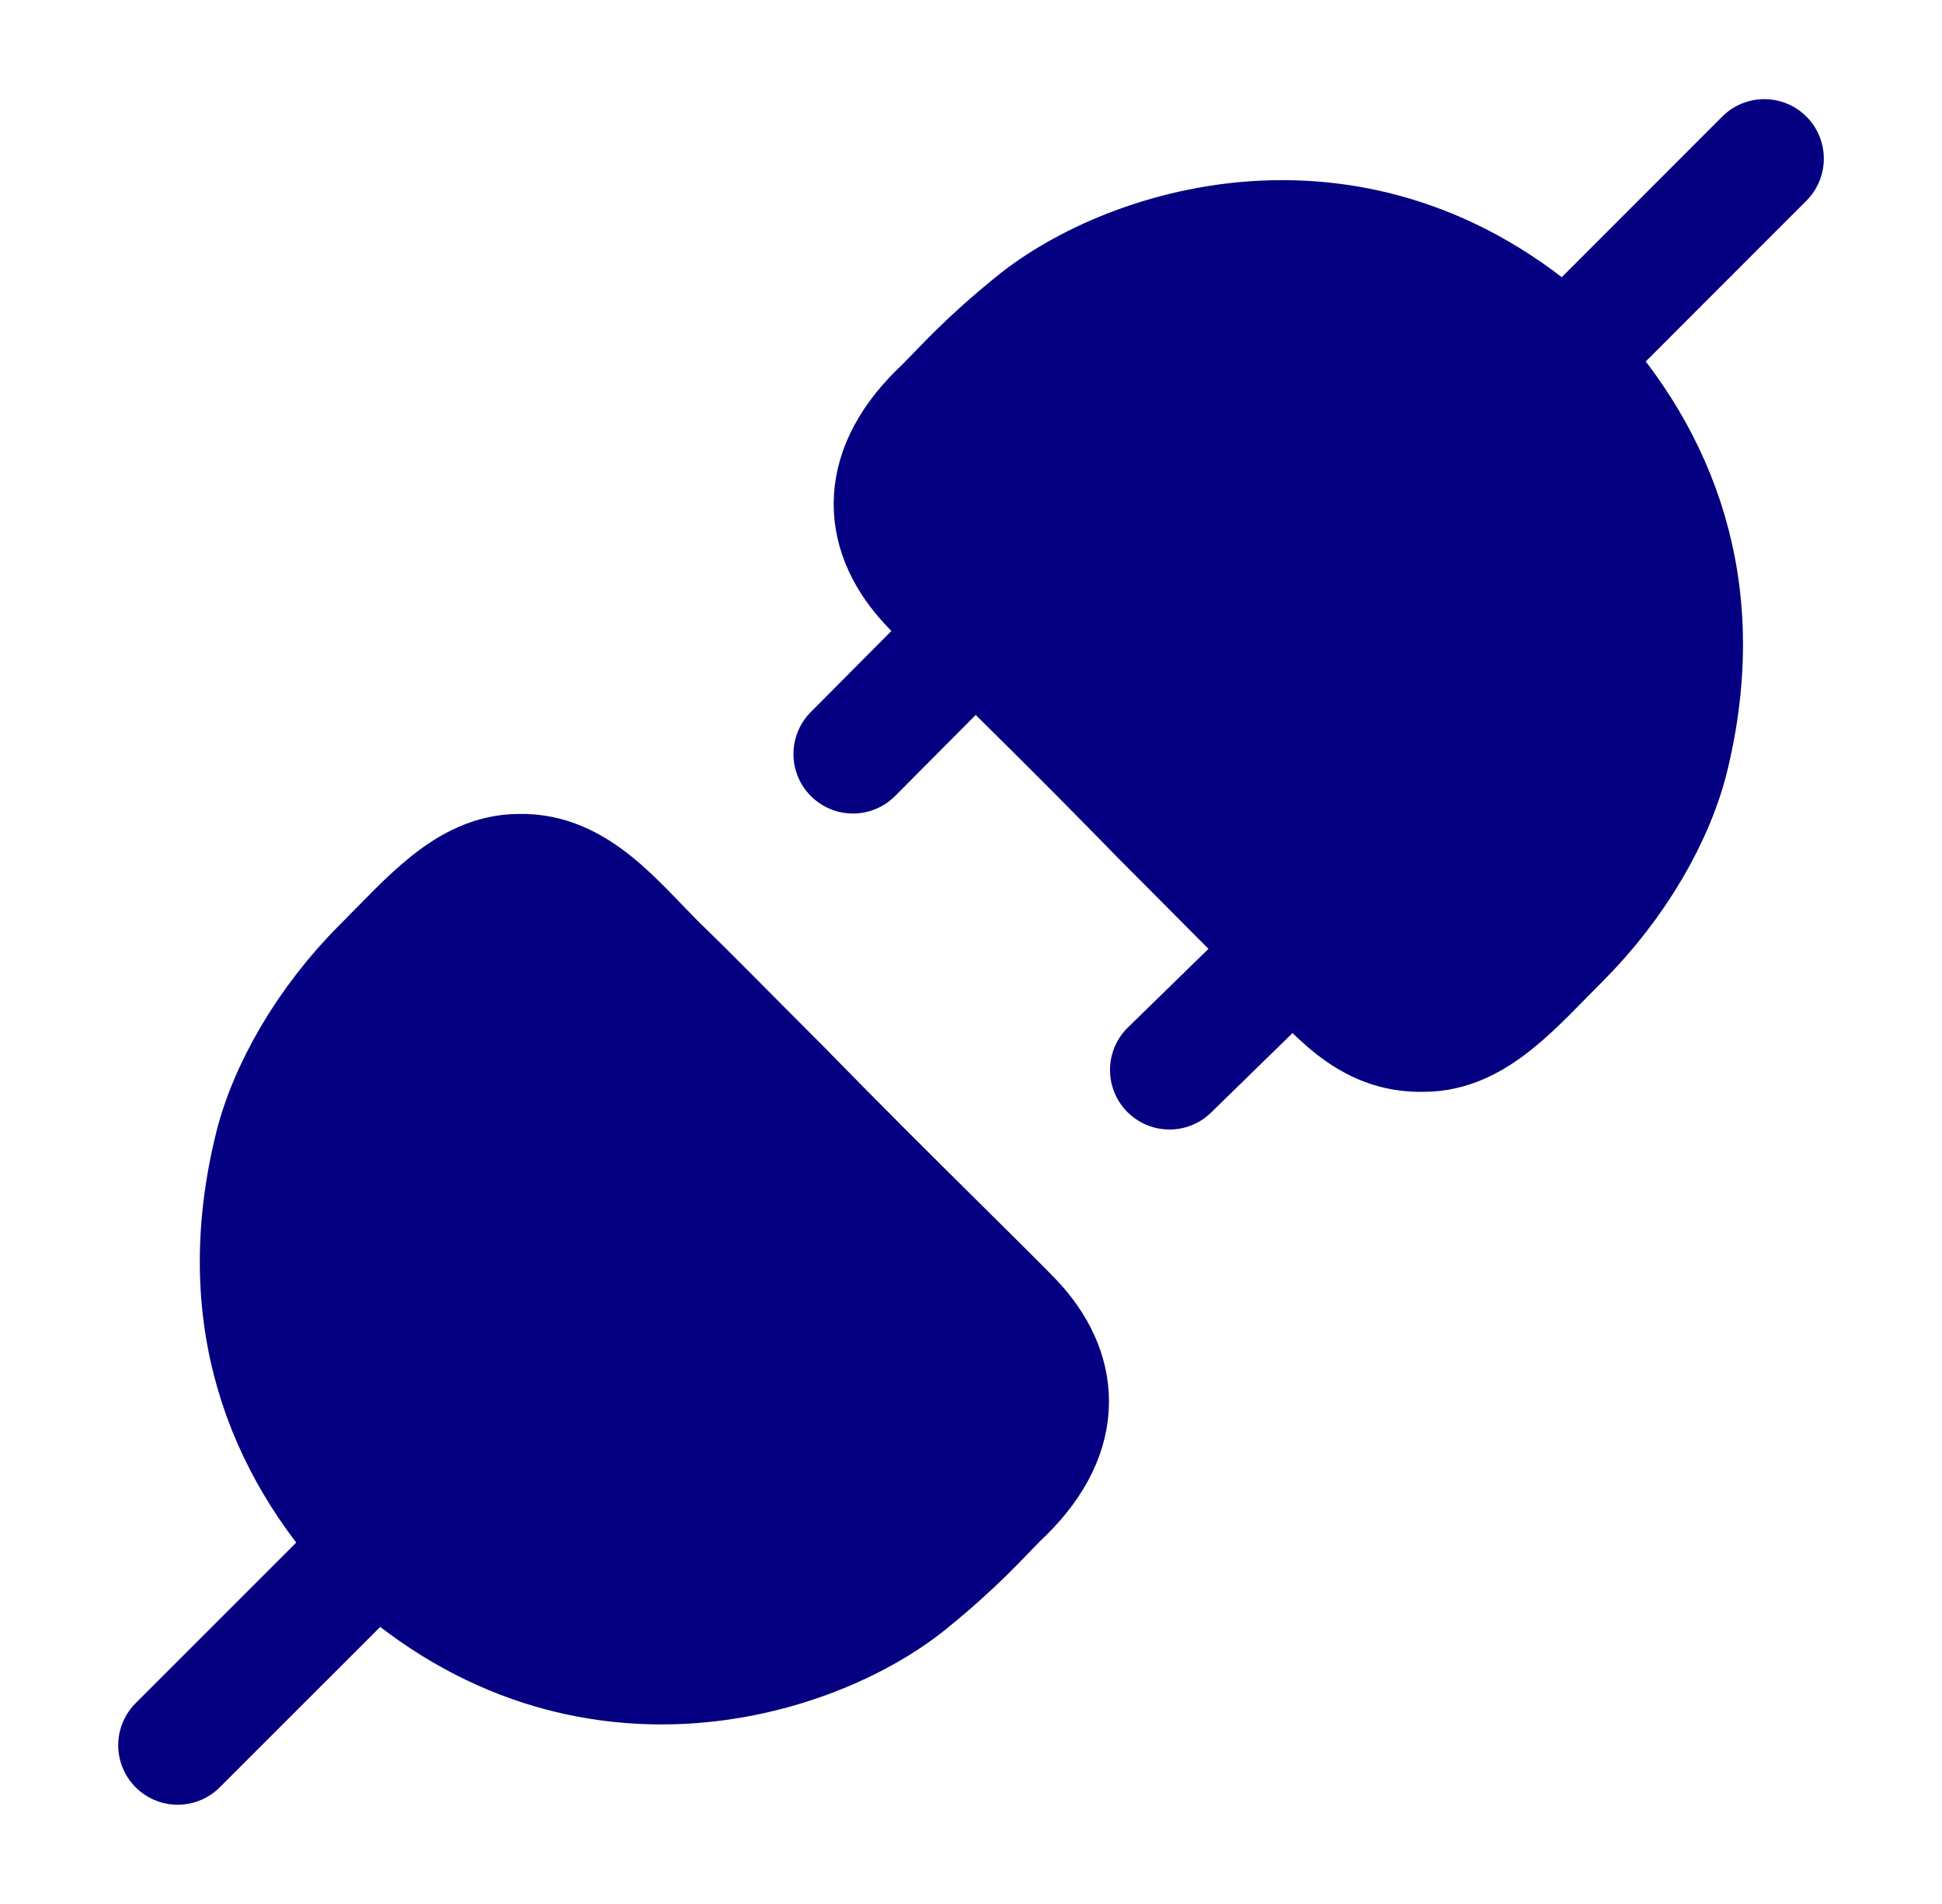 <?xml version="1.0" encoding="UTF-8"?> <svg xmlns="http://www.w3.org/2000/svg" width="51" height="50" viewBox="0 0 51 50" fill="none"><path d="M23.861 41.568C21.367 43.587 15.136 45.581 9.902 40.597C7.784 38.353 6.038 34.989 7.161 30.253C7.534 28.633 8.592 26.826 10.025 25.393C11.273 24.145 12.269 22.937 13.64 22.937C15.136 22.899 16.134 24.203 17.273 25.341C18.127 26.166 19.123 27.187 20.569 28.633C23.361 31.499 26.271 34.295 26.727 34.814C27.861 36.11 27.971 37.731 26.227 39.349C25.73 39.849 25.148 40.524 23.861 41.568Z" fill="#050081"></path><path d="M9.902 40.597C15.136 45.581 21.367 43.587 23.861 41.568C25.148 40.524 25.73 39.849 26.227 39.349C27.971 37.731 27.861 36.11 26.727 34.814C26.271 34.295 23.361 31.499 20.569 28.633C19.123 27.187 18.127 26.166 17.273 25.341C16.134 24.203 15.136 22.899 13.64 22.937C12.269 22.937 11.273 24.145 10.025 25.393C8.592 26.826 7.534 28.633 7.161 30.253C6.038 34.989 7.784 38.353 9.902 40.597ZM9.902 40.597L4.667 45.831M41.098 9.406C35.863 4.418 29.652 6.447 27.161 8.468C25.869 9.514 25.29 10.189 24.79 10.689C23.046 12.31 23.157 13.931 24.292 15.226C24.454 15.414 24.938 15.893 25.615 16.568M41.098 9.406C43.217 11.649 44.986 15.051 43.863 19.791C43.488 21.412 42.429 23.218 40.996 24.654C39.75 25.899 38.752 27.11 37.382 27.11C35.886 27.147 35.111 26.064 33.967 24.926M41.098 9.406C43.143 7.359 46.334 4.166 46.334 4.166M25.615 16.568C26.825 17.766 28.663 19.572 30.45 21.41C31.896 22.856 33.113 24.101 33.967 24.924L30.713 28.099M25.615 16.568L22.4 19.801" stroke="#050081" stroke-width="3.125" stroke-linecap="round" stroke-linejoin="round"></path><path d="M31.922 21.853C32.017 21.92 32.315 22.292 32.313 22.292C32.41 22.341 32.093 22.388 32.128 22.509C32.163 22.633 32.43 22.729 32.501 22.889C32.711 23.361 33.222 23.646 33.443 24.145C33.782 24.906 34.748 25.444 35.39 25.921C35.787 26.216 36.758 26.71 37.275 26.452C37.742 26.218 38.188 25.936 38.629 25.684C38.818 25.576 38.996 25.393 39.191 25.307C39.334 25.243 39.407 25.105 39.567 25.056C39.699 25.016 39.903 24.897 40.004 24.805C40.192 24.633 40.471 24.529 40.698 24.428C40.978 24.303 41.064 24.03 41.263 23.831C41.683 23.411 42.084 22.938 42.397 22.446C42.855 21.727 43.323 21.005 43.744 20.268C44.064 19.709 43.995 18.968 43.995 18.349C43.995 17.435 43.707 16.495 43.681 15.572C43.671 15.201 43.444 14.767 43.353 14.406C43.254 14.008 43.163 13.585 43.039 13.199C42.686 12.098 41.978 11.129 41.295 10.201C41.092 9.926 40.842 9.76 40.635 9.507C40.417 9.24 40.057 9.121 39.819 8.882C39.359 8.423 38.662 8.288 38.091 8.003C37.422 7.668 36.672 7.349 35.97 7.106C35.545 6.959 35.083 6.652 34.637 6.652C34.135 6.652 33.703 6.668 33.227 6.841C32.657 7.048 31.991 7.208 31.465 7.5C30.785 7.878 29.945 7.868 29.235 8.223C28.33 8.675 27.356 8.973 26.471 9.465C25.955 9.752 25.473 10.259 25.152 10.749C24.824 11.251 24.398 11.935 24.398 12.557V13.342C24.398 13.455 24.465 13.866 24.555 13.938C24.649 14.014 24.847 14.414 24.901 14.535C24.98 14.713 25.207 15.036 25.375 15.132C25.695 15.315 26.03 15.816 26.255 16.105C26.534 16.464 26.747 16.915 27.068 17.236C27.423 17.591 27.62 18.159 28.041 18.412C28.399 18.627 28.677 18.995 29.047 19.201C29.264 19.321 29.493 19.535 29.675 19.717L31.119 21.162C31.363 21.406 31.64 21.654 31.922 21.853Z" fill="#050081"></path></svg> 